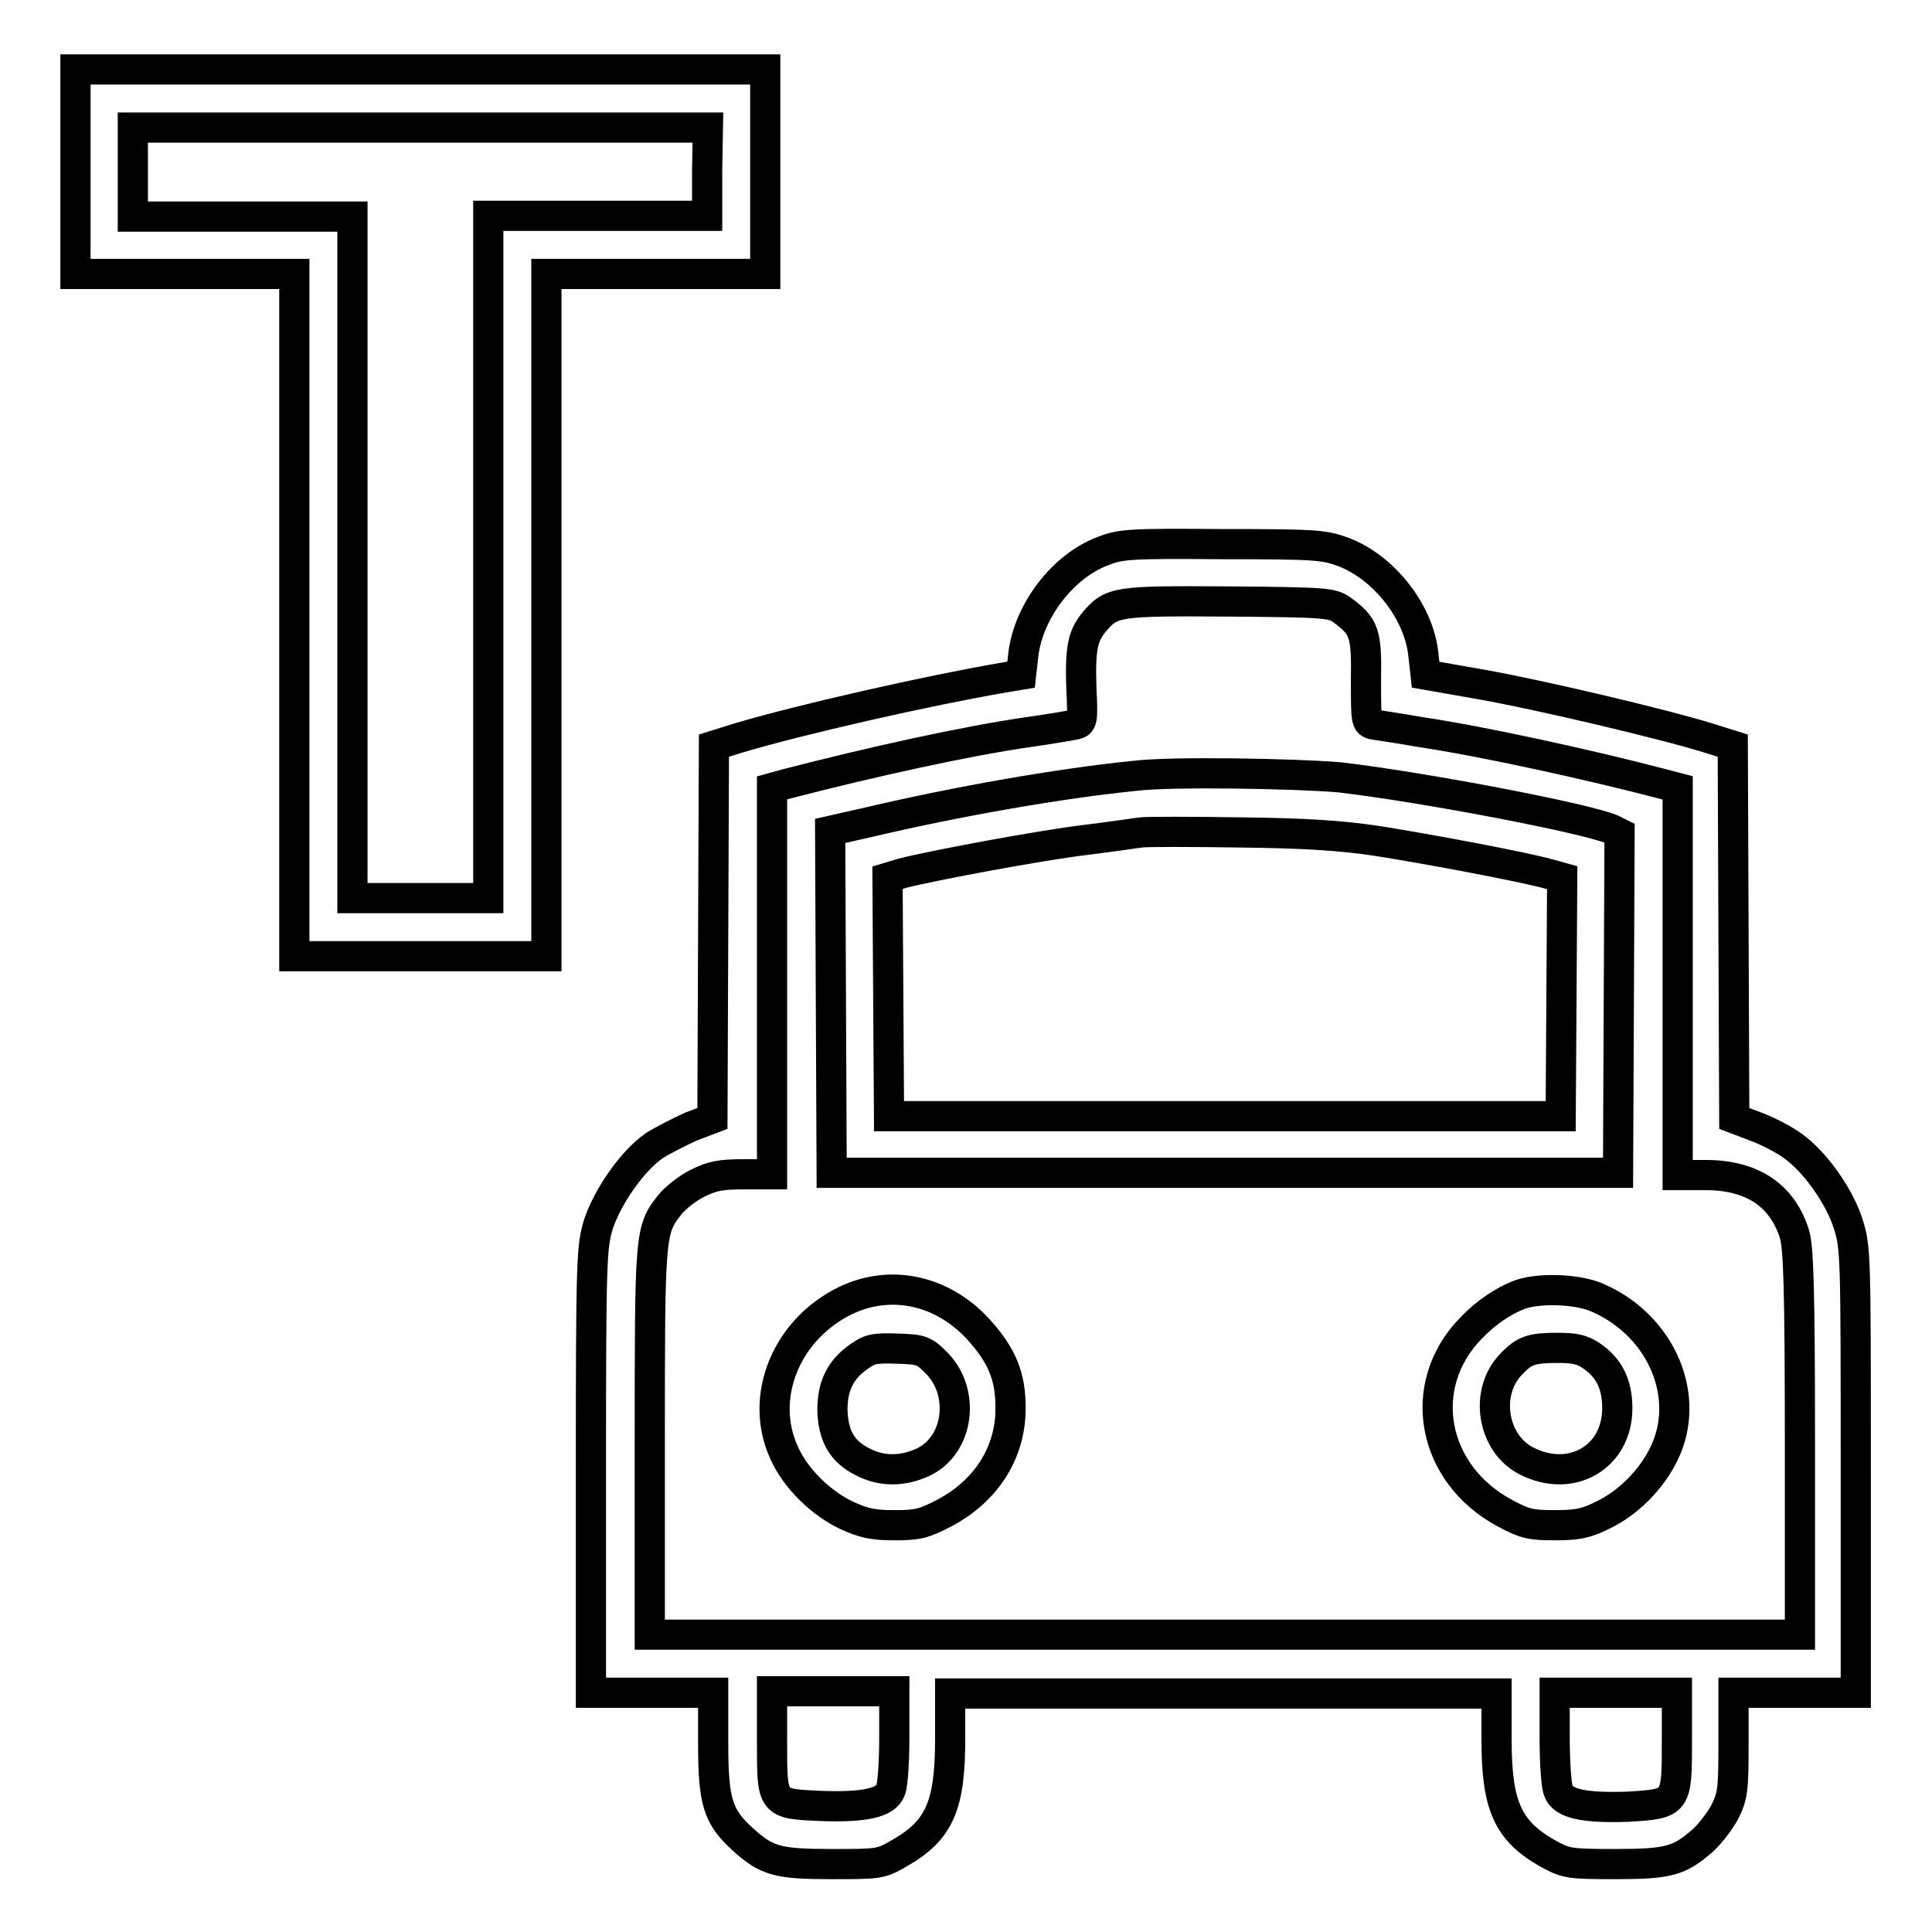 <?xml version="1.0" encoding="utf-8"?>
<!-- Svg Vector Icons : http://www.onlinewebfonts.com/icon -->
<!DOCTYPE svg PUBLIC "-//W3C//DTD SVG 1.1//EN" "http://www.w3.org/Graphics/SVG/1.1/DTD/svg11.dtd">
<svg version="1.1" xmlns="http://www.w3.org/2000/svg" xmlns:xlink="http://www.w3.org/1999/xlink" x="0px" y="0px" viewBox="0 0 256 256" enable-background="new 0 0 256 256" xml:space="preserve">
<g><g><g><path stroke-width="4" fill-opacity="0" stroke="#000000"  d="M10,22.7v13.6h14.5H39v45.2v45.2h16.7h16.7V81.5V36.3h14.5h14.5V22.7V9.2H55.7H10V22.7z M93.7,22.7v5.9H79.2H64.7v45.2v45.2h-9h-9V73.9V28.7H32.1H17.6v-5.9v-5.9h38.1h38.1L93.7,22.7L93.7,22.7z"/><path stroke-width="4" fill-opacity="0" stroke="#000000"  d="M146.2,73c-5.4,2-9.9,8-10.6,13.7l-0.3,2.7l-2.4,0.4c-9.9,1.7-26.7,5.5-35.1,8l-3.2,1l-0.1,24.7l-0.1,24.7l-2.9,1.1c-1.5,0.7-3.7,1.8-4.8,2.5c-3,2.1-6.2,6.8-7.4,10.4c-0.9,3-1,4.3-1,32.6v29.5h8.1h8.1v6.7c0,7.7,0.6,9.7,3.9,12.7c3.2,2.9,4.6,3.3,11.8,3.3c6.2,0,6.5,0,8.9-1.4c5.3-3,6.8-6.2,6.8-15.1v-6.1h36.2h36.2v6.1c0,8.8,1.5,12.1,6.8,15.1c2.4,1.3,2.7,1.4,8.9,1.4c7.1,0,8.5-0.4,11.6-3.1c1-0.9,2.3-2.6,3-3.9c1-2.1,1.1-2.9,1.1-9v-6.7h8.1h8.1v-29.5c0-28.3,0-29.5-1-32.6c-1.1-3.6-4.4-8.3-7.4-10.4c-1.1-0.8-3.2-1.9-4.8-2.5l-2.9-1.1l-0.1-24.7l-0.1-24.7l-3.2-1c-6.1-1.9-22.7-5.8-30.1-7.1l-7.4-1.3l-0.3-2.7c-0.6-5.7-5.3-11.6-10.7-13.6c-2.5-0.9-3.6-1-16.1-1C149.8,72,148.5,72.1,146.2,73z M177.8,80.8c3,2.2,3.3,3.1,3.2,9.3c0,5.4,0,5.7,1,5.9c0.6,0.1,3.4,0.5,6.2,1c8.1,1.2,22.3,4.3,32.2,6.9l1.9,0.5V130v25.7h3.7c6.2,0,10.2,2.7,11.8,7.9c0.5,1.8,0.7,7.1,0.7,27.6v25.4h-76.1H86.1v-25.4c0-27.5,0-28.2,2.6-31.5c0.7-0.9,2.3-2.2,3.7-2.9c2-1,3.1-1.2,6.2-1.2h3.7V130v-25.6l1.8-0.5c11.6-3,23.9-5.7,32.2-6.9c2.9-0.4,5.7-0.9,6.2-1c0.9-0.2,1-0.5,0.8-4.5c-0.2-5.4,0.1-7.2,1.7-9.1c2.3-2.7,2.9-2.8,17.8-2.7C175.8,79.8,176.5,79.9,177.8,80.8z M118.5,230.1c0,3.3-0.2,6.5-0.5,7.1c-0.6,1.7-3.5,2.3-9.2,2.1c-6.6-0.3-6.5-0.2-6.5-8.6v-6.6h8.1h8.1V230.1L118.5,230.1z M222.2,230.6c0,8.4,0,8.4-6.5,8.8c-5.8,0.2-8.6-0.4-9.2-2.1c-0.3-0.7-0.5-3.9-0.5-7.1v-5.9h8.1h8.1V230.6L222.2,230.6z"/><path stroke-width="4" fill-opacity="0" stroke="#000000"  d="M150.4,102.8c-10,1-23.6,3.4-35.1,6.1l-5.3,1.2l0.1,22.7l0.1,22.6h52.1h52.1l0.1-22.5l0.1-22.5l-1-0.5c-3.5-1.5-25-5.6-36.1-6.9C171.6,102.5,155.2,102.2,150.4,102.8z M182.3,111.4c6.4,1,19.3,3.4,22.9,4.4l1.8,0.5l-0.1,15.8l-0.1,15.8h-44.5h-44.5l-0.1-15.8l-0.1-15.8l2-0.6c3.9-1,18.3-3.7,24.2-4.4c3.3-0.4,6.6-0.9,7.4-1c0.8-0.1,6.7-0.1,13.1,0C172.9,110.4,177.5,110.7,182.3,111.4z"/><path stroke-width="4" fill-opacity="0" stroke="#000000"  d="M112.1,172.3c-7.9,3.8-11.6,12.8-8.2,20.2c1.5,3.4,4.9,6.7,8.3,8.3c2.2,1,3.4,1.3,6.3,1.3c3.1,0,3.9-0.2,6.6-1.6c5.7-3,8.9-8.2,8.8-14.1c0-4.1-1.2-6.9-4.3-10.3C124.8,170.9,118,169.5,112.1,172.3z M124,180.5c4,3.9,3.1,11.1-1.8,13.3c-2.7,1.2-5.4,1.2-7.9-0.1c-2.8-1.4-3.9-3.5-4-6.9c0-3.2,1.1-5.4,3.6-7.1c1.4-1,2.1-1.1,5-1C122,178.8,122.4,178.9,124,180.5z"/><path stroke-width="4" fill-opacity="0" stroke="#000000"  d="M201.5,171.5c-2.2,0.8-4.6,2.4-6.6,4.5c-7.4,7.6-5.2,19.3,4.5,24.5c2.6,1.4,3.4,1.6,6.6,1.6c2.9,0,4.1-0.2,6.3-1.3c3.4-1.6,6.5-4.7,8.2-8.2c3.6-7.4-0.2-16.7-8.5-20.5C209.4,170.8,204.2,170.6,201.5,171.5z M210.8,179.6c2.4,1.6,3.5,3.8,3.5,7c0,6.5-6.1,10-12,7c-4.6-2.3-5.7-9.2-2-12.9c1.7-1.8,2.7-2.1,6.1-2.1C208.6,178.6,209.6,178.8,210.8,179.6z"/></g></g></g>
</svg>